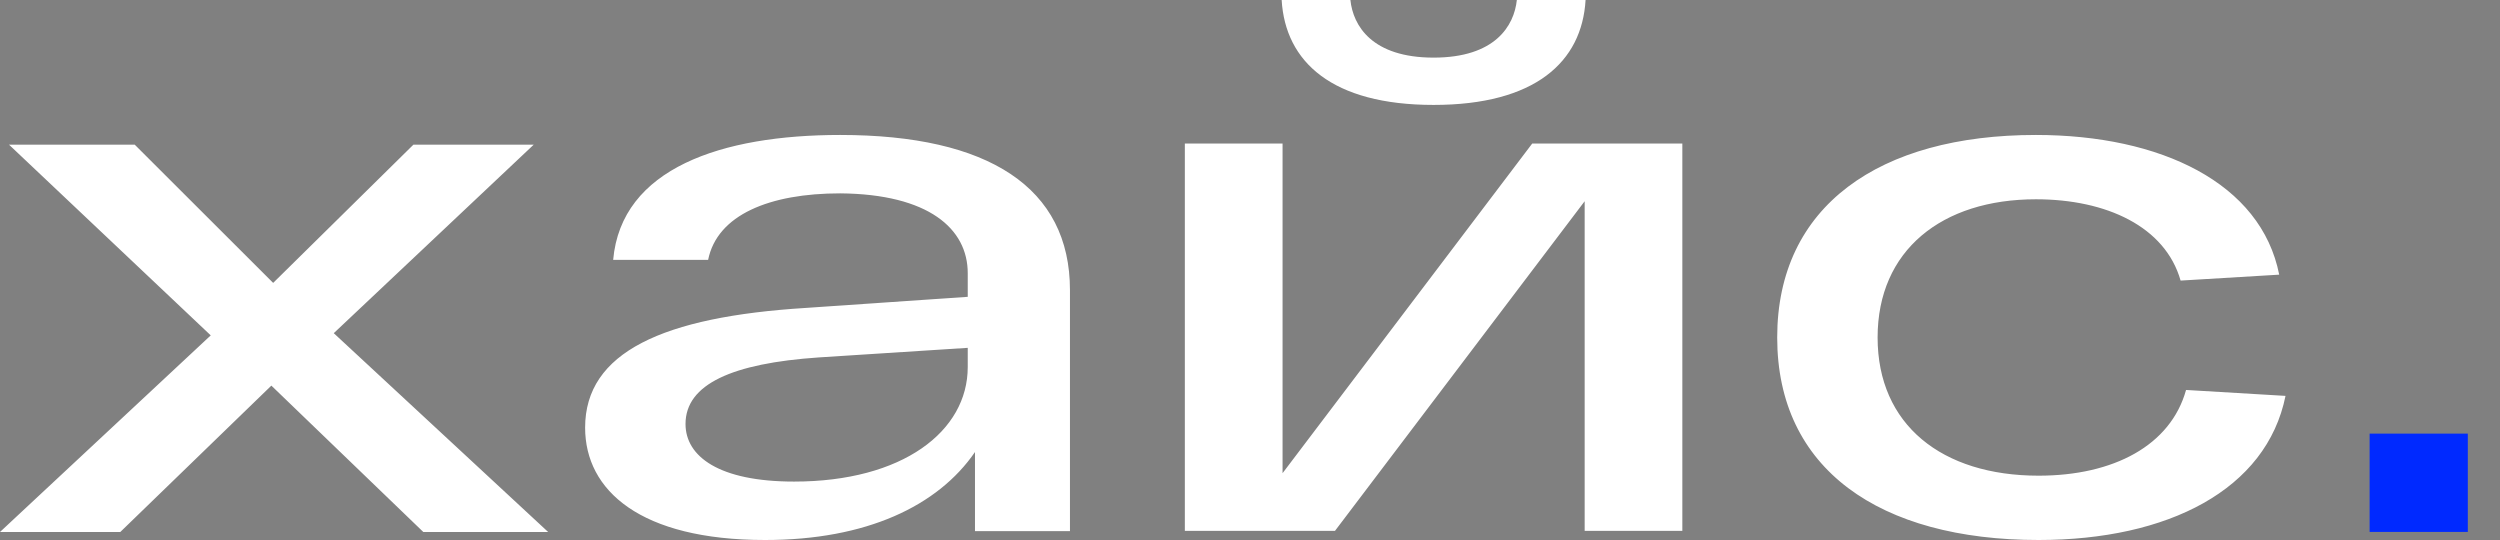 <?xml version="1.0" encoding="UTF-8"?> <svg xmlns="http://www.w3.org/2000/svg" width="125" height="27" viewBox="0 0 125 27" fill="none"><rect x="0" y="0" width="125" height="27" fill="#808080" stroke="none"/><path fill-rule="evenodd" clip-rule="evenodd" d="M71.68 5.246C76.747 5.246 79.097 3.103 79.279 0H75.842C75.706 1.293 74.756 2.881 71.68 2.881C68.605 2.881 67.655 1.293 67.52 0H64.083C64.264 3.103 66.615 5.246 71.68 5.246ZM76.61 7.178L64.128 23.659V7.178H59.242V26.542H66.75L79.233 10.062V26.542H84.117V7.178H76.61ZM30.658 12.995C31.064 8.411 36.085 6.748 42.01 6.748C49.426 6.748 53.498 9.373 53.498 14.509V26.555H48.749V22.602C46.894 25.3 43.321 27 38.255 27C32.015 27 29.256 24.524 29.256 21.382C29.256 17.612 33.145 15.84 40.291 15.396L48.387 14.841V13.659C48.387 11.442 46.441 9.705 42.01 9.668C38.481 9.668 35.858 10.74 35.406 12.995H30.658ZM34.276 21.198C34.276 22.825 35.95 24.079 39.703 24.079C45.131 24.079 48.387 21.568 48.387 18.352V17.392L40.923 17.872C36.628 18.167 34.276 19.203 34.276 21.198ZM16.688 16.659L27.407 26.599H21.165L13.568 19.281L6.015 26.599H0L10.537 16.769L0.452 7.235H6.738L13.658 14.145L20.669 7.235H26.684L16.688 16.659ZM109.303 19.498L114.276 19.794C113.327 24.486 108.397 27 101.93 27C93.969 27 88.86 23.451 88.86 16.874C88.86 10.296 93.969 6.748 101.795 6.748C108.035 6.748 113.056 9.151 113.96 13.733L109.03 14.029C108.261 11.329 105.322 9.964 101.795 9.964C97.09 9.964 93.88 12.514 93.88 16.874C93.88 21.234 97.09 23.784 101.93 23.784C105.684 23.784 108.532 22.269 109.303 19.498Z" fill="white"></path><path d="M123.391 21.681H118.481V26.596H123.391V21.681Z" fill="#0029FF"></path></svg> 